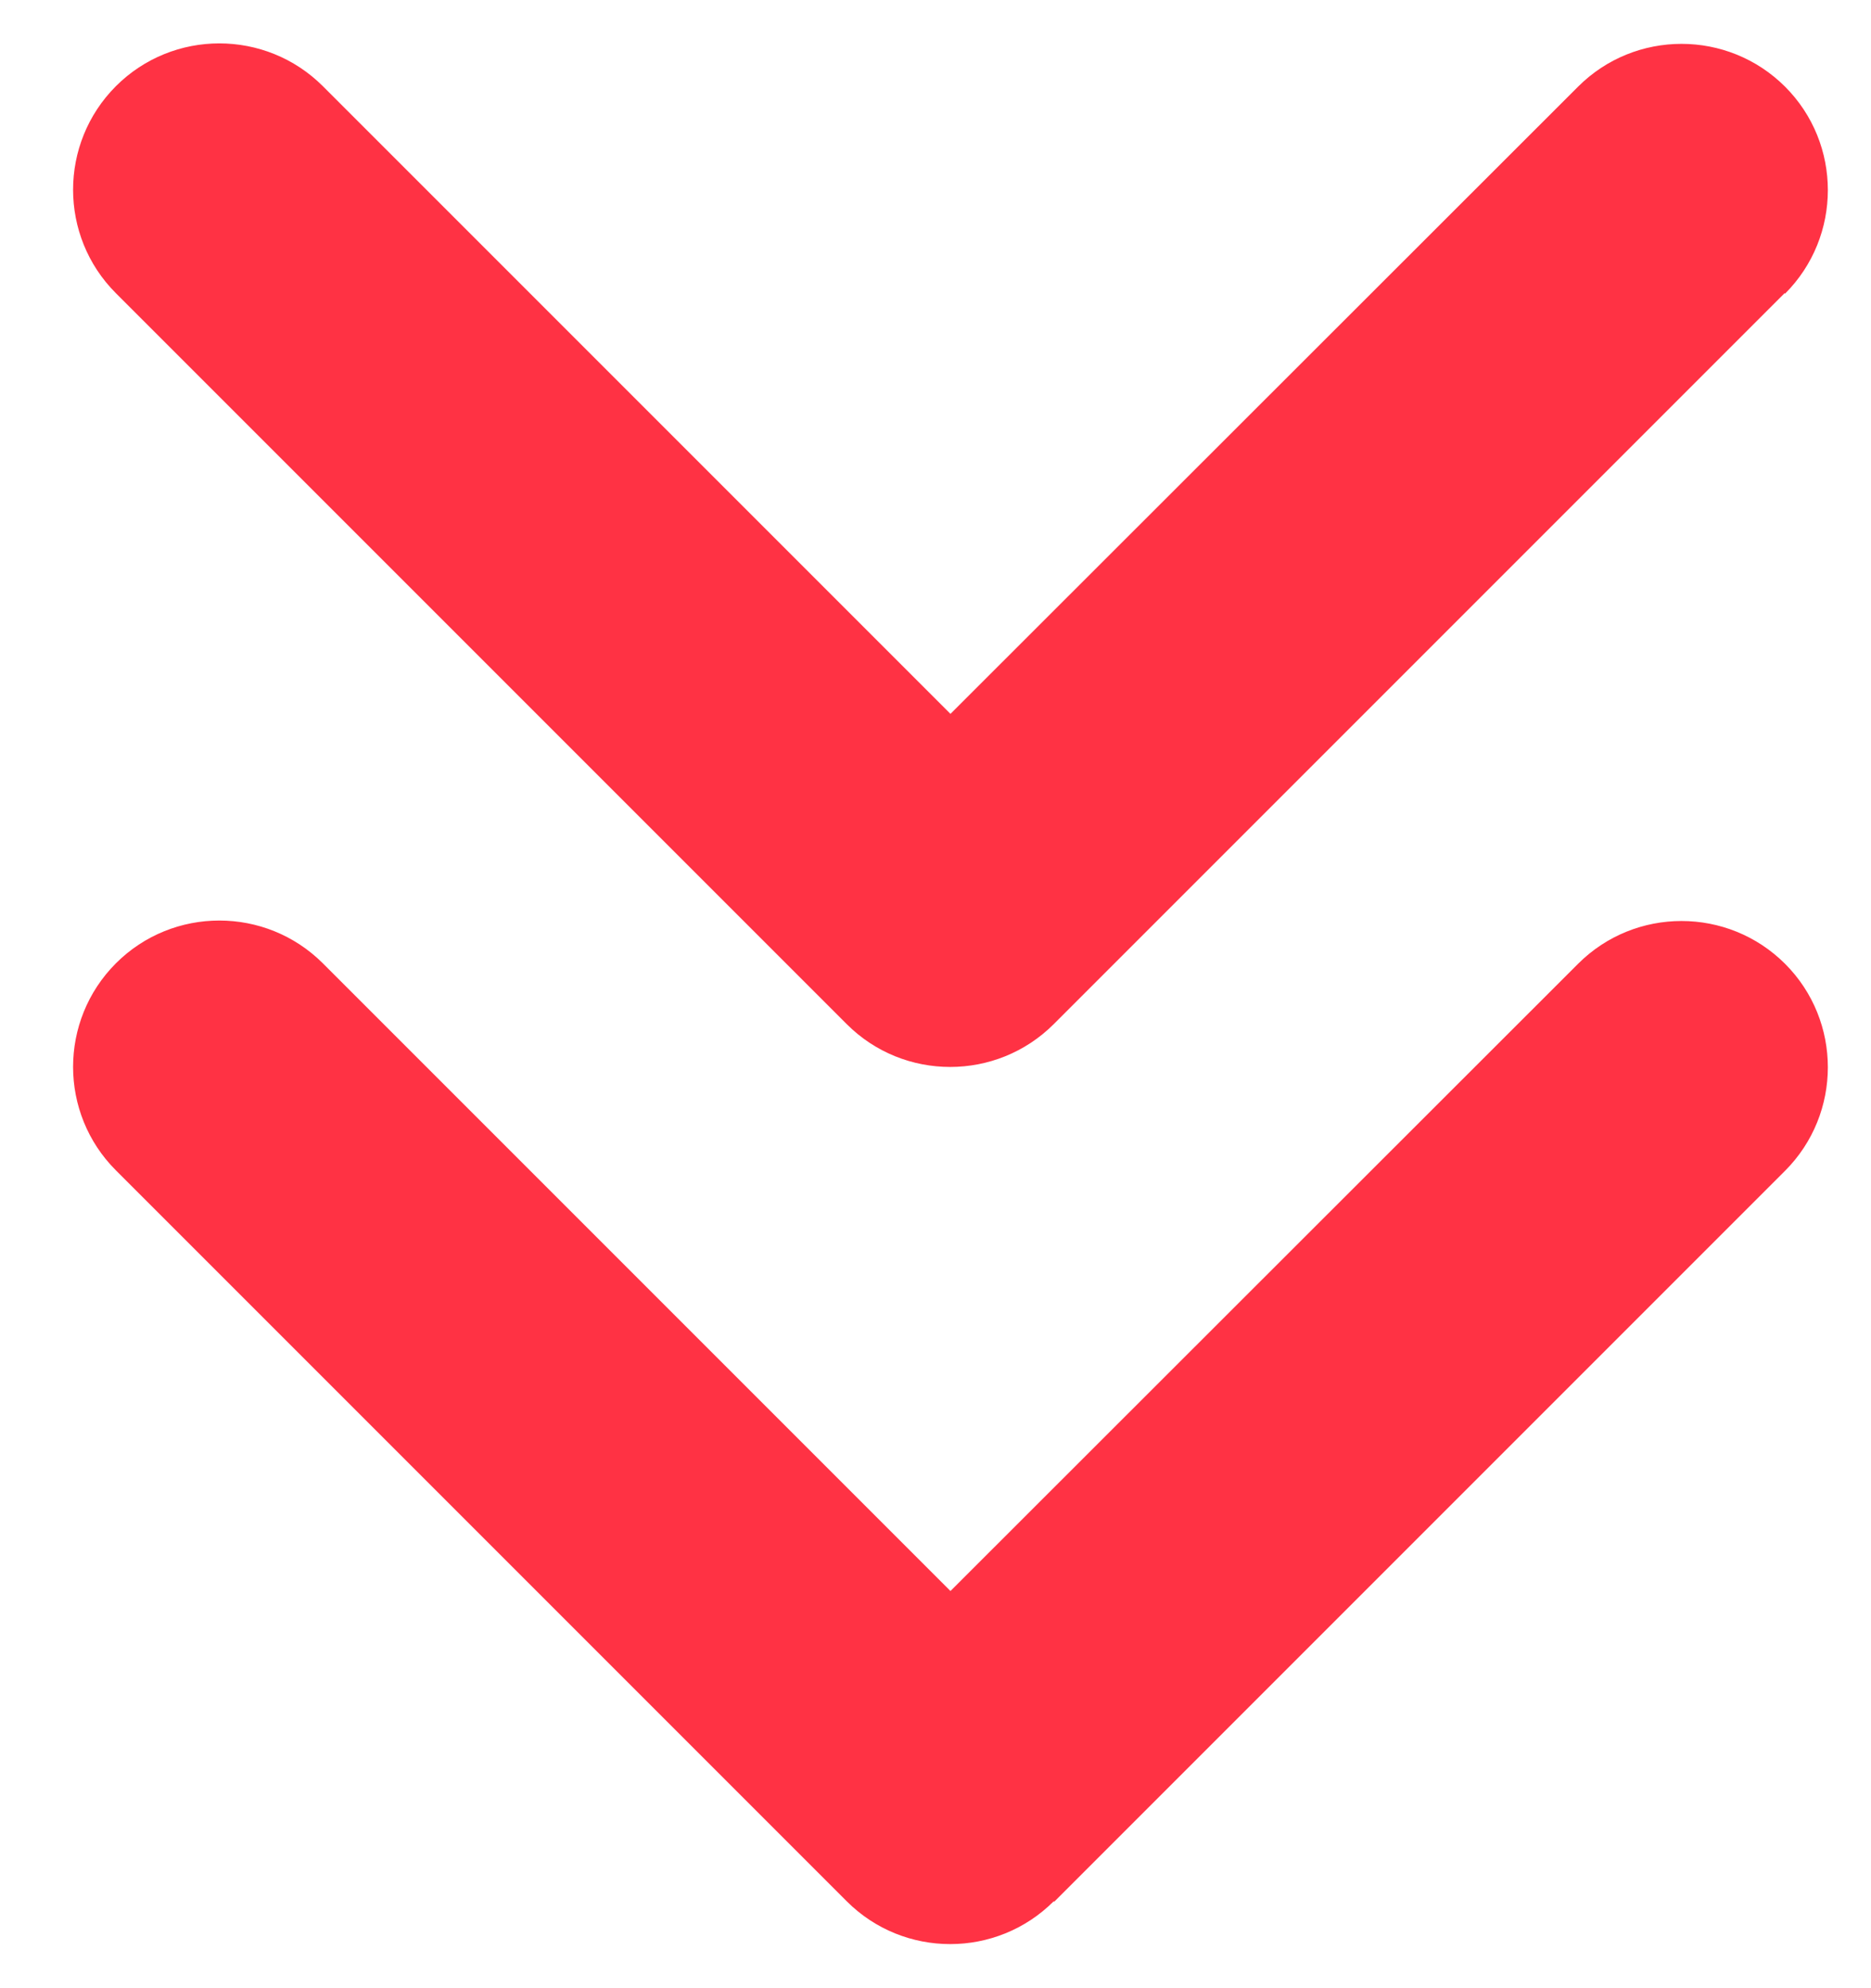 <svg width="16" height="17" viewBox="0 0 16 17" fill="none" xmlns="http://www.w3.org/2000/svg">
<path d="M9.011 16.257C8.522 16.745 7.729 16.745 7.241 16.257L0.991 10.007C0.503 9.519 0.503 8.726 0.991 8.237C1.479 7.749 2.272 7.749 2.761 8.237L8.128 13.604L13.495 8.241C13.983 7.753 14.776 7.753 15.265 8.241C15.753 8.729 15.753 9.522 15.265 10.011L9.015 16.261L9.011 16.257ZM15.261 2.507L9.011 8.757C8.522 9.245 7.729 9.245 7.241 8.757L0.991 2.507C0.503 2.019 0.503 1.226 0.991 0.737C1.479 0.249 2.272 0.249 2.761 0.737L8.128 6.104L13.495 0.741C13.983 0.253 14.776 0.253 15.265 0.741C15.753 1.229 15.753 2.022 15.265 2.511L15.261 2.507Z" fill="#FF3244"/>
</svg>
